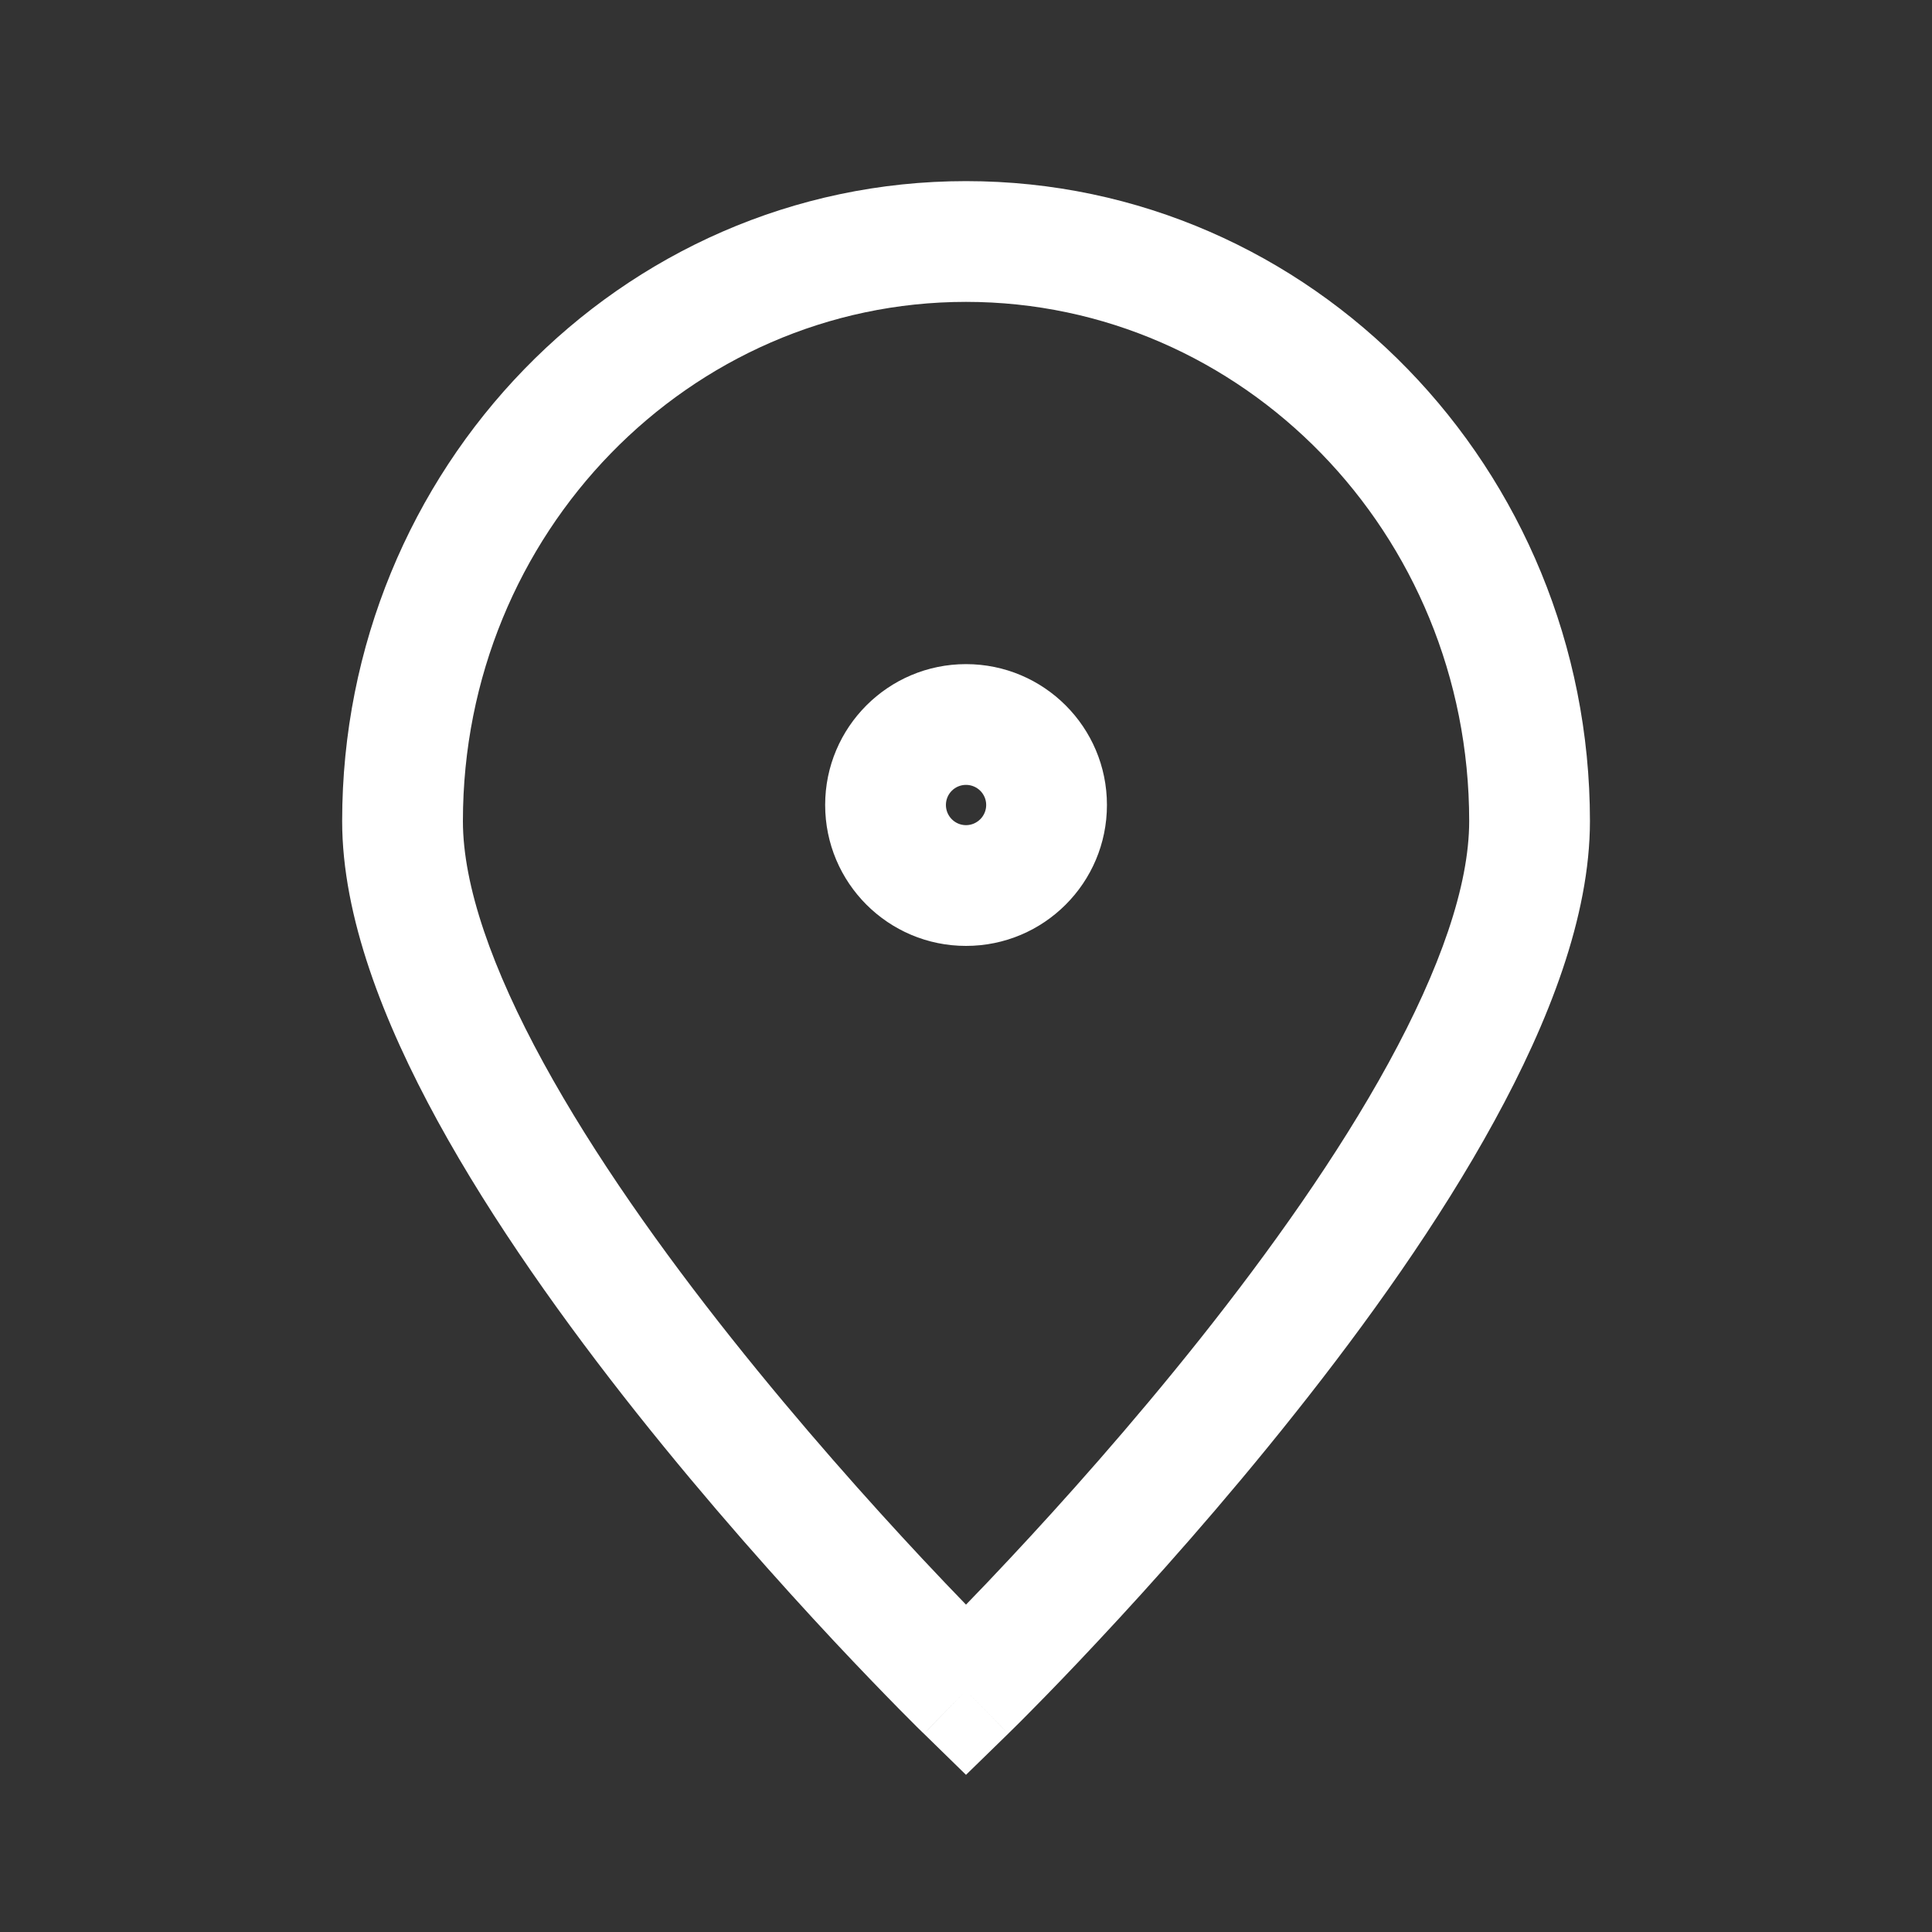 <svg
                  xmlns="http://www.w3.org/2000/svg"
                  width="20"
                  height="20"
                  viewBox="0 0 20 20"
                  fill="#FFF"
                  style="margin-right: 10px">
                  <rect x="0" y="0" width="20" height="20" fill="#333333" stroke="none"/>
                  <path
                    fill-rule="evenodd"
                    clip-rule="evenodd"
                    d="M10 3.125C7.14 3.125 4.792 5.515 4.792 8.5C4.792 9.169 5.095 10.032 5.627 11.004C6.15 11.96 6.855 12.951 7.573 13.854C8.289 14.755 9.006 15.556 9.545 16.133C9.717 16.317 9.871 16.478 10 16.611C10.13 16.478 10.283 16.317 10.455 16.133C10.995 15.556 11.712 14.755 12.428 13.854C13.145 12.951 13.851 11.96 14.374 11.004C14.906 10.032 15.209 9.169 15.209 8.5C15.209 5.515 12.86 3.125 10 3.125ZM10 17.5C9.564 17.948 9.564 17.948 9.564 17.947L9.559 17.942L9.545 17.929L9.494 17.879C9.45 17.835 9.386 17.77 9.304 17.688C9.142 17.523 8.91 17.284 8.632 16.987C8.078 16.394 7.337 15.566 6.594 14.631C5.854 13.699 5.101 12.647 4.53 11.604C3.969 10.578 3.542 9.488 3.542 8.5C3.542 4.858 6.417 1.875 10 1.875C13.584 1.875 16.459 4.858 16.459 8.5C16.459 9.488 16.032 10.578 15.47 11.604C14.9 12.647 14.147 13.699 13.406 14.631C12.664 15.566 11.923 16.394 11.368 16.987C11.091 17.284 10.859 17.523 10.696 17.688C10.615 17.77 10.551 17.835 10.506 17.879L10.455 17.929L10.442 17.942L10.437 17.947C10.437 17.947 10.437 17.948 10 17.5ZM10 17.5L10.437 17.947L10 18.373L9.564 17.947L10 17.5ZM8.542 8.333C8.542 7.528 9.195 6.875 10 6.875C10.806 6.875 11.459 7.528 11.459 8.333C11.459 9.139 10.806 9.792 10 9.792C9.195 9.792 8.542 9.139 8.542 8.333ZM10 8.125C9.885 8.125 9.792 8.218 9.792 8.333C9.792 8.448 9.885 8.542 10 8.542C10.115 8.542 10.209 8.448 10.209 8.333C10.209 8.218 10.115 8.125 10 8.125Z"
                    fill="#FFF"></path>
                </svg>